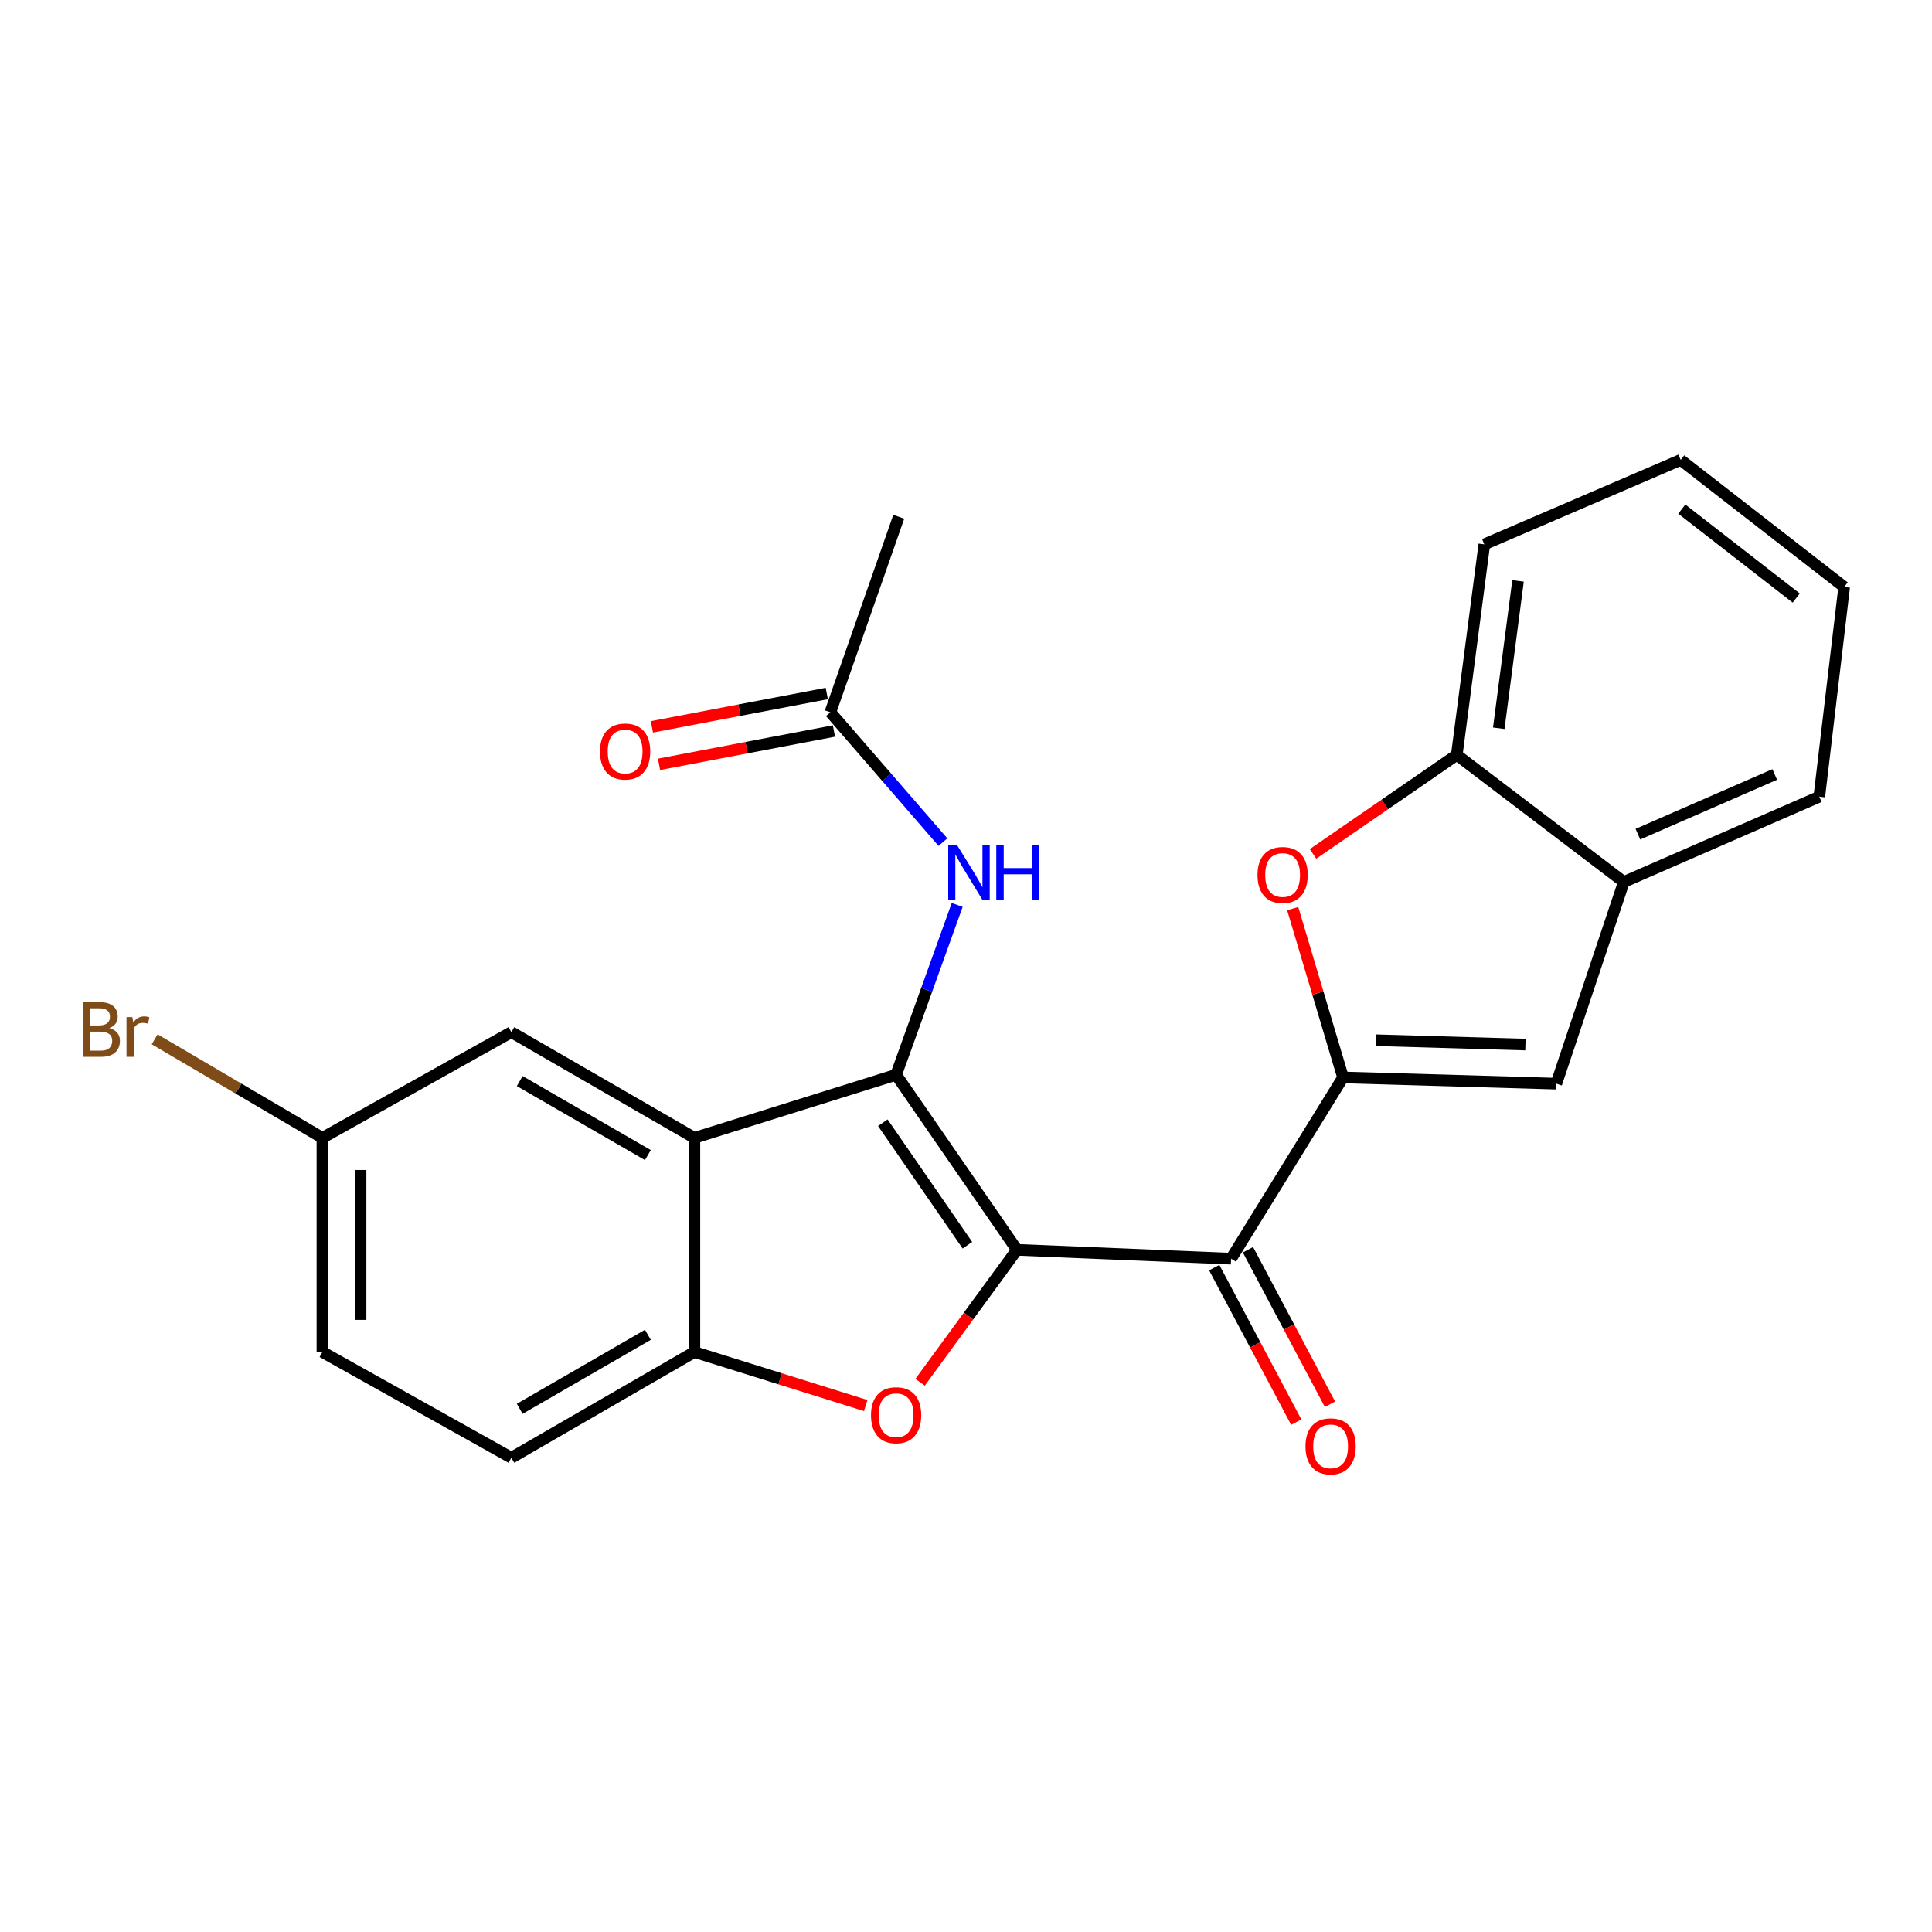 <?xml version='1.0' encoding='iso-8859-1'?>
<svg version='1.1' baseProfile='full'
              xmlns='http://www.w3.org/2000/svg'
                      xmlns:rdkit='http://www.rdkit.org/xml'
                      xmlns:xlink='http://www.w3.org/1999/xlink'
                  xml:space='preserve'
width='1000px' height='1000px' viewBox='0 0 1000 1000'>
<!-- END OF HEADER -->
<rect style='opacity:1.0;fill:#FFFFFF;stroke:none' width='1000' height='1000' x='0' y='0'> </rect>
<path class='bond-0' d='M 526.374,646.913 L 463.826,556.3' style='fill:none;fill-rule:evenodd;stroke:#000000;stroke-width:6px;stroke-linecap:butt;stroke-linejoin:miter;stroke-opacity:1' />
<path class='bond-0' d='M 500.734,644.544 L 456.95,581.115' style='fill:none;fill-rule:evenodd;stroke:#000000;stroke-width:6px;stroke-linecap:butt;stroke-linejoin:miter;stroke-opacity:1' />
<path class='bond-2' d='M 526.374,646.913 L 637.215,651.501' style='fill:none;fill-rule:evenodd;stroke:#000000;stroke-width:6px;stroke-linecap:butt;stroke-linejoin:miter;stroke-opacity:1' />
<path class='bond-3' d='M 526.374,646.913 L 501.305,681.189' style='fill:none;fill-rule:evenodd;stroke:#000000;stroke-width:6px;stroke-linecap:butt;stroke-linejoin:miter;stroke-opacity:1' />
<path class='bond-3' d='M 501.305,681.189 L 476.237,715.464' style='fill:none;fill-rule:evenodd;stroke:#FF0000;stroke-width:6px;stroke-linecap:butt;stroke-linejoin:miter;stroke-opacity:1' />
<path class='bond-4' d='M 463.826,556.3 L 359.428,588.963' style='fill:none;fill-rule:evenodd;stroke:#000000;stroke-width:6px;stroke-linecap:butt;stroke-linejoin:miter;stroke-opacity:1' />
<path class='bond-8' d='M 463.826,556.3 L 479.634,512.344' style='fill:none;fill-rule:evenodd;stroke:#000000;stroke-width:6px;stroke-linecap:butt;stroke-linejoin:miter;stroke-opacity:1' />
<path class='bond-8' d='M 479.634,512.344 L 495.443,468.387' style='fill:none;fill-rule:evenodd;stroke:#0000FF;stroke-width:6px;stroke-linecap:butt;stroke-linejoin:miter;stroke-opacity:1' />
<path class='bond-1' d='M 695.154,557.683 L 637.215,651.501' style='fill:none;fill-rule:evenodd;stroke:#000000;stroke-width:6px;stroke-linecap:butt;stroke-linejoin:miter;stroke-opacity:1' />
<path class='bond-5' d='M 695.154,557.683 L 682.128,513.996' style='fill:none;fill-rule:evenodd;stroke:#000000;stroke-width:6px;stroke-linecap:butt;stroke-linejoin:miter;stroke-opacity:1' />
<path class='bond-5' d='M 682.128,513.996 L 669.101,470.309' style='fill:none;fill-rule:evenodd;stroke:#FF0000;stroke-width:6px;stroke-linecap:butt;stroke-linejoin:miter;stroke-opacity:1' />
<path class='bond-7' d='M 695.154,557.683 L 805.544,560.899' style='fill:none;fill-rule:evenodd;stroke:#000000;stroke-width:6px;stroke-linecap:butt;stroke-linejoin:miter;stroke-opacity:1' />
<path class='bond-7' d='M 712.287,538.418 L 789.561,540.669' style='fill:none;fill-rule:evenodd;stroke:#000000;stroke-width:6px;stroke-linecap:butt;stroke-linejoin:miter;stroke-opacity:1' />
<path class='bond-13' d='M 628.49,656.132 L 649.714,696.12' style='fill:none;fill-rule:evenodd;stroke:#000000;stroke-width:6px;stroke-linecap:butt;stroke-linejoin:miter;stroke-opacity:1' />
<path class='bond-13' d='M 649.714,696.12 L 670.939,736.109' style='fill:none;fill-rule:evenodd;stroke:#FF0000;stroke-width:6px;stroke-linecap:butt;stroke-linejoin:miter;stroke-opacity:1' />
<path class='bond-13' d='M 645.94,646.87 L 667.164,686.859' style='fill:none;fill-rule:evenodd;stroke:#000000;stroke-width:6px;stroke-linecap:butt;stroke-linejoin:miter;stroke-opacity:1' />
<path class='bond-13' d='M 667.164,686.859 L 688.389,726.847' style='fill:none;fill-rule:evenodd;stroke:#FF0000;stroke-width:6px;stroke-linecap:butt;stroke-linejoin:miter;stroke-opacity:1' />
<path class='bond-6' d='M 448.091,727.514 L 403.76,713.653' style='fill:none;fill-rule:evenodd;stroke:#FF0000;stroke-width:6px;stroke-linecap:butt;stroke-linejoin:miter;stroke-opacity:1' />
<path class='bond-6' d='M 403.76,713.653 L 359.428,699.792' style='fill:none;fill-rule:evenodd;stroke:#000000;stroke-width:6px;stroke-linecap:butt;stroke-linejoin:miter;stroke-opacity:1' />
<path class='bond-12' d='M 359.428,588.963 L 264.678,534.24' style='fill:none;fill-rule:evenodd;stroke:#000000;stroke-width:6px;stroke-linecap:butt;stroke-linejoin:miter;stroke-opacity:1' />
<path class='bond-12' d='M 335.335,597.862 L 269.01,559.556' style='fill:none;fill-rule:evenodd;stroke:#000000;stroke-width:6px;stroke-linecap:butt;stroke-linejoin:miter;stroke-opacity:1' />
<path class='bond-24' d='M 359.428,588.963 L 359.428,699.792' style='fill:none;fill-rule:evenodd;stroke:#000000;stroke-width:6px;stroke-linecap:butt;stroke-linejoin:miter;stroke-opacity:1' />
<path class='bond-9' d='M 679.621,441.977 L 716.823,416.357' style='fill:none;fill-rule:evenodd;stroke:#FF0000;stroke-width:6px;stroke-linecap:butt;stroke-linejoin:miter;stroke-opacity:1' />
<path class='bond-9' d='M 716.823,416.357 L 754.025,390.737' style='fill:none;fill-rule:evenodd;stroke:#000000;stroke-width:6px;stroke-linecap:butt;stroke-linejoin:miter;stroke-opacity:1' />
<path class='bond-14' d='M 359.428,699.792 L 264.678,754.526' style='fill:none;fill-rule:evenodd;stroke:#000000;stroke-width:6px;stroke-linecap:butt;stroke-linejoin:miter;stroke-opacity:1' />
<path class='bond-14' d='M 335.334,690.896 L 269.008,729.21' style='fill:none;fill-rule:evenodd;stroke:#000000;stroke-width:6px;stroke-linecap:butt;stroke-linejoin:miter;stroke-opacity:1' />
<path class='bond-10' d='M 805.544,560.899 L 840.489,456.501' style='fill:none;fill-rule:evenodd;stroke:#000000;stroke-width:6px;stroke-linecap:butt;stroke-linejoin:miter;stroke-opacity:1' />
<path class='bond-11' d='M 488.059,435.891 L 458.925,402.278' style='fill:none;fill-rule:evenodd;stroke:#0000FF;stroke-width:6px;stroke-linecap:butt;stroke-linejoin:miter;stroke-opacity:1' />
<path class='bond-11' d='M 458.925,402.278 L 429.791,368.665' style='fill:none;fill-rule:evenodd;stroke:#000000;stroke-width:6px;stroke-linecap:butt;stroke-linejoin:miter;stroke-opacity:1' />
<path class='bond-19' d='M 754.025,390.737 L 768.282,281.751' style='fill:none;fill-rule:evenodd;stroke:#000000;stroke-width:6px;stroke-linecap:butt;stroke-linejoin:miter;stroke-opacity:1' />
<path class='bond-19' d='M 775.753,376.952 L 785.733,300.662' style='fill:none;fill-rule:evenodd;stroke:#000000;stroke-width:6px;stroke-linecap:butt;stroke-linejoin:miter;stroke-opacity:1' />
<path class='bond-26' d='M 754.025,390.737 L 840.489,456.501' style='fill:none;fill-rule:evenodd;stroke:#000000;stroke-width:6px;stroke-linecap:butt;stroke-linejoin:miter;stroke-opacity:1' />
<path class='bond-20' d='M 840.489,456.501 L 941.671,412.358' style='fill:none;fill-rule:evenodd;stroke:#000000;stroke-width:6px;stroke-linecap:butt;stroke-linejoin:miter;stroke-opacity:1' />
<path class='bond-20' d='M 847.767,431.772 L 918.594,400.872' style='fill:none;fill-rule:evenodd;stroke:#000000;stroke-width:6px;stroke-linecap:butt;stroke-linejoin:miter;stroke-opacity:1' />
<path class='bond-15' d='M 427.942,358.962 L 382.679,367.586' style='fill:none;fill-rule:evenodd;stroke:#000000;stroke-width:6px;stroke-linecap:butt;stroke-linejoin:miter;stroke-opacity:1' />
<path class='bond-15' d='M 382.679,367.586 L 337.415,376.209' style='fill:none;fill-rule:evenodd;stroke:#FF0000;stroke-width:6px;stroke-linecap:butt;stroke-linejoin:miter;stroke-opacity:1' />
<path class='bond-15' d='M 431.64,378.369 L 386.376,386.992' style='fill:none;fill-rule:evenodd;stroke:#000000;stroke-width:6px;stroke-linecap:butt;stroke-linejoin:miter;stroke-opacity:1' />
<path class='bond-15' d='M 386.376,386.992 L 341.113,395.616' style='fill:none;fill-rule:evenodd;stroke:#FF0000;stroke-width:6px;stroke-linecap:butt;stroke-linejoin:miter;stroke-opacity:1' />
<path class='bond-21' d='M 429.791,368.665 L 465.198,267.473' style='fill:none;fill-rule:evenodd;stroke:#000000;stroke-width:6px;stroke-linecap:butt;stroke-linejoin:miter;stroke-opacity:1' />
<path class='bond-16' d='M 264.678,534.24 L 166.876,588.963' style='fill:none;fill-rule:evenodd;stroke:#000000;stroke-width:6px;stroke-linecap:butt;stroke-linejoin:miter;stroke-opacity:1' />
<path class='bond-17' d='M 264.678,754.526 L 166.876,699.792' style='fill:none;fill-rule:evenodd;stroke:#000000;stroke-width:6px;stroke-linecap:butt;stroke-linejoin:miter;stroke-opacity:1' />
<path class='bond-18' d='M 166.876,588.963 L 123.462,563.452' style='fill:none;fill-rule:evenodd;stroke:#000000;stroke-width:6px;stroke-linecap:butt;stroke-linejoin:miter;stroke-opacity:1' />
<path class='bond-18' d='M 123.462,563.452 L 80.049,537.94' style='fill:none;fill-rule:evenodd;stroke:#7F4C19;stroke-width:6px;stroke-linecap:butt;stroke-linejoin:miter;stroke-opacity:1' />
<path class='bond-25' d='M 166.876,588.963 L 166.876,699.792' style='fill:none;fill-rule:evenodd;stroke:#000000;stroke-width:6px;stroke-linecap:butt;stroke-linejoin:miter;stroke-opacity:1' />
<path class='bond-25' d='M 186.632,605.587 L 186.632,683.168' style='fill:none;fill-rule:evenodd;stroke:#000000;stroke-width:6px;stroke-linecap:butt;stroke-linejoin:miter;stroke-opacity:1' />
<path class='bond-22' d='M 768.282,281.751 L 869.925,238.048' style='fill:none;fill-rule:evenodd;stroke:#000000;stroke-width:6px;stroke-linecap:butt;stroke-linejoin:miter;stroke-opacity:1' />
<path class='bond-23' d='M 941.671,412.358 L 954.545,303.812' style='fill:none;fill-rule:evenodd;stroke:#000000;stroke-width:6px;stroke-linecap:butt;stroke-linejoin:miter;stroke-opacity:1' />
<path class='bond-27' d='M 869.925,238.048 L 954.545,303.812' style='fill:none;fill-rule:evenodd;stroke:#000000;stroke-width:6px;stroke-linecap:butt;stroke-linejoin:miter;stroke-opacity:1' />
<path class='bond-27' d='M 870.495,263.511 L 929.73,309.546' style='fill:none;fill-rule:evenodd;stroke:#000000;stroke-width:6px;stroke-linecap:butt;stroke-linejoin:miter;stroke-opacity:1' />
<path  class='atom-4' d='M 450.826 732.513
Q 450.826 725.713, 454.186 721.913
Q 457.546 718.113, 463.826 718.113
Q 470.106 718.113, 473.466 721.913
Q 476.826 725.713, 476.826 732.513
Q 476.826 739.393, 473.426 743.313
Q 470.026 747.193, 463.826 747.193
Q 457.586 747.193, 454.186 743.313
Q 450.826 739.433, 450.826 732.513
M 463.826 743.993
Q 468.146 743.993, 470.466 741.113
Q 472.826 738.193, 472.826 732.513
Q 472.826 726.953, 470.466 724.153
Q 468.146 721.313, 463.826 721.313
Q 459.506 721.313, 457.146 724.113
Q 454.826 726.913, 454.826 732.513
Q 454.826 738.233, 457.146 741.113
Q 459.506 743.993, 463.826 743.993
' fill='#FF0000'/>
<path  class='atom-6' d='M 650.885 452.894
Q 650.885 446.094, 654.245 442.294
Q 657.605 438.494, 663.885 438.494
Q 670.165 438.494, 673.525 442.294
Q 676.885 446.094, 676.885 452.894
Q 676.885 459.774, 673.485 463.694
Q 670.085 467.574, 663.885 467.574
Q 657.645 467.574, 654.245 463.694
Q 650.885 459.814, 650.885 452.894
M 663.885 464.374
Q 668.205 464.374, 670.525 461.494
Q 672.885 458.574, 672.885 452.894
Q 672.885 447.334, 670.525 444.534
Q 668.205 441.694, 663.885 441.694
Q 659.565 441.694, 657.205 444.494
Q 654.885 447.294, 654.885 452.894
Q 654.885 458.614, 657.205 461.494
Q 659.565 464.374, 663.885 464.374
' fill='#FF0000'/>
<path  class='atom-9' d='M 495.277 437.282
L 504.557 452.282
Q 505.477 453.762, 506.957 456.442
Q 508.437 459.122, 508.517 459.282
L 508.517 437.282
L 512.277 437.282
L 512.277 465.602
L 508.397 465.602
L 498.437 449.202
Q 497.277 447.282, 496.037 445.082
Q 494.837 442.882, 494.477 442.202
L 494.477 465.602
L 490.797 465.602
L 490.797 437.282
L 495.277 437.282
' fill='#0000FF'/>
<path  class='atom-9' d='M 515.677 437.282
L 519.517 437.282
L 519.517 449.322
L 533.997 449.322
L 533.997 437.282
L 537.837 437.282
L 537.837 465.602
L 533.997 465.602
L 533.997 452.522
L 519.517 452.522
L 519.517 465.602
L 515.677 465.602
L 515.677 437.282
' fill='#0000FF'/>
<path  class='atom-14' d='M 675.722 748.625
Q 675.722 741.825, 679.082 738.025
Q 682.442 734.225, 688.722 734.225
Q 695.002 734.225, 698.362 738.025
Q 701.722 741.825, 701.722 748.625
Q 701.722 755.505, 698.322 759.425
Q 694.922 763.305, 688.722 763.305
Q 682.482 763.305, 679.082 759.425
Q 675.722 755.545, 675.722 748.625
M 688.722 760.105
Q 693.042 760.105, 695.362 757.225
Q 697.722 754.305, 697.722 748.625
Q 697.722 743.065, 695.362 740.265
Q 693.042 737.425, 688.722 737.425
Q 684.402 737.425, 682.042 740.225
Q 679.722 743.025, 679.722 748.625
Q 679.722 754.345, 682.042 757.225
Q 684.402 760.105, 688.722 760.105
' fill='#FF0000'/>
<path  class='atom-16' d='M 310.561 388.984
Q 310.561 382.184, 313.921 378.384
Q 317.281 374.584, 323.561 374.584
Q 329.841 374.584, 333.201 378.384
Q 336.561 382.184, 336.561 388.984
Q 336.561 395.864, 333.161 399.784
Q 329.761 403.664, 323.561 403.664
Q 317.321 403.664, 313.921 399.784
Q 310.561 395.904, 310.561 388.984
M 323.561 400.464
Q 327.881 400.464, 330.201 397.584
Q 332.561 394.664, 332.561 388.984
Q 332.561 383.424, 330.201 380.624
Q 327.881 377.784, 323.561 377.784
Q 319.241 377.784, 316.881 380.584
Q 314.561 383.384, 314.561 388.984
Q 314.561 394.704, 316.881 397.584
Q 319.241 400.464, 323.561 400.464
' fill='#FF0000'/>
<path  class='atom-19' d='M 56.599 532.126
Q 59.319 532.886, 60.679 534.566
Q 62.08 536.206, 62.08 538.646
Q 62.08 542.566, 59.559 544.806
Q 57.08 547.006, 52.359 547.006
L 42.84 547.006
L 42.84 518.686
L 51.2 518.686
Q 56.039 518.686, 58.48 520.646
Q 60.919 522.606, 60.919 526.206
Q 60.919 530.486, 56.599 532.126
M 46.639 521.886
L 46.639 530.766
L 51.2 530.766
Q 53.999 530.766, 55.44 529.646
Q 56.919 528.486, 56.919 526.206
Q 56.919 521.886, 51.2 521.886
L 46.639 521.886
M 52.359 543.806
Q 55.12 543.806, 56.599 542.486
Q 58.08 541.166, 58.08 538.646
Q 58.08 536.326, 56.44 535.166
Q 54.84 533.966, 51.76 533.966
L 46.639 533.966
L 46.639 543.806
L 52.359 543.806
' fill='#7F4C19'/>
<path  class='atom-19' d='M 68.519 526.446
L 68.96 529.286
Q 71.12 526.086, 74.639 526.086
Q 75.76 526.086, 77.279 526.486
L 76.68 529.846
Q 74.96 529.446, 73.999 529.446
Q 72.32 529.446, 71.2 530.126
Q 70.12 530.766, 69.24 532.326
L 69.24 547.006
L 65.48 547.006
L 65.48 526.446
L 68.519 526.446
' fill='#7F4C19'/>
</svg>
